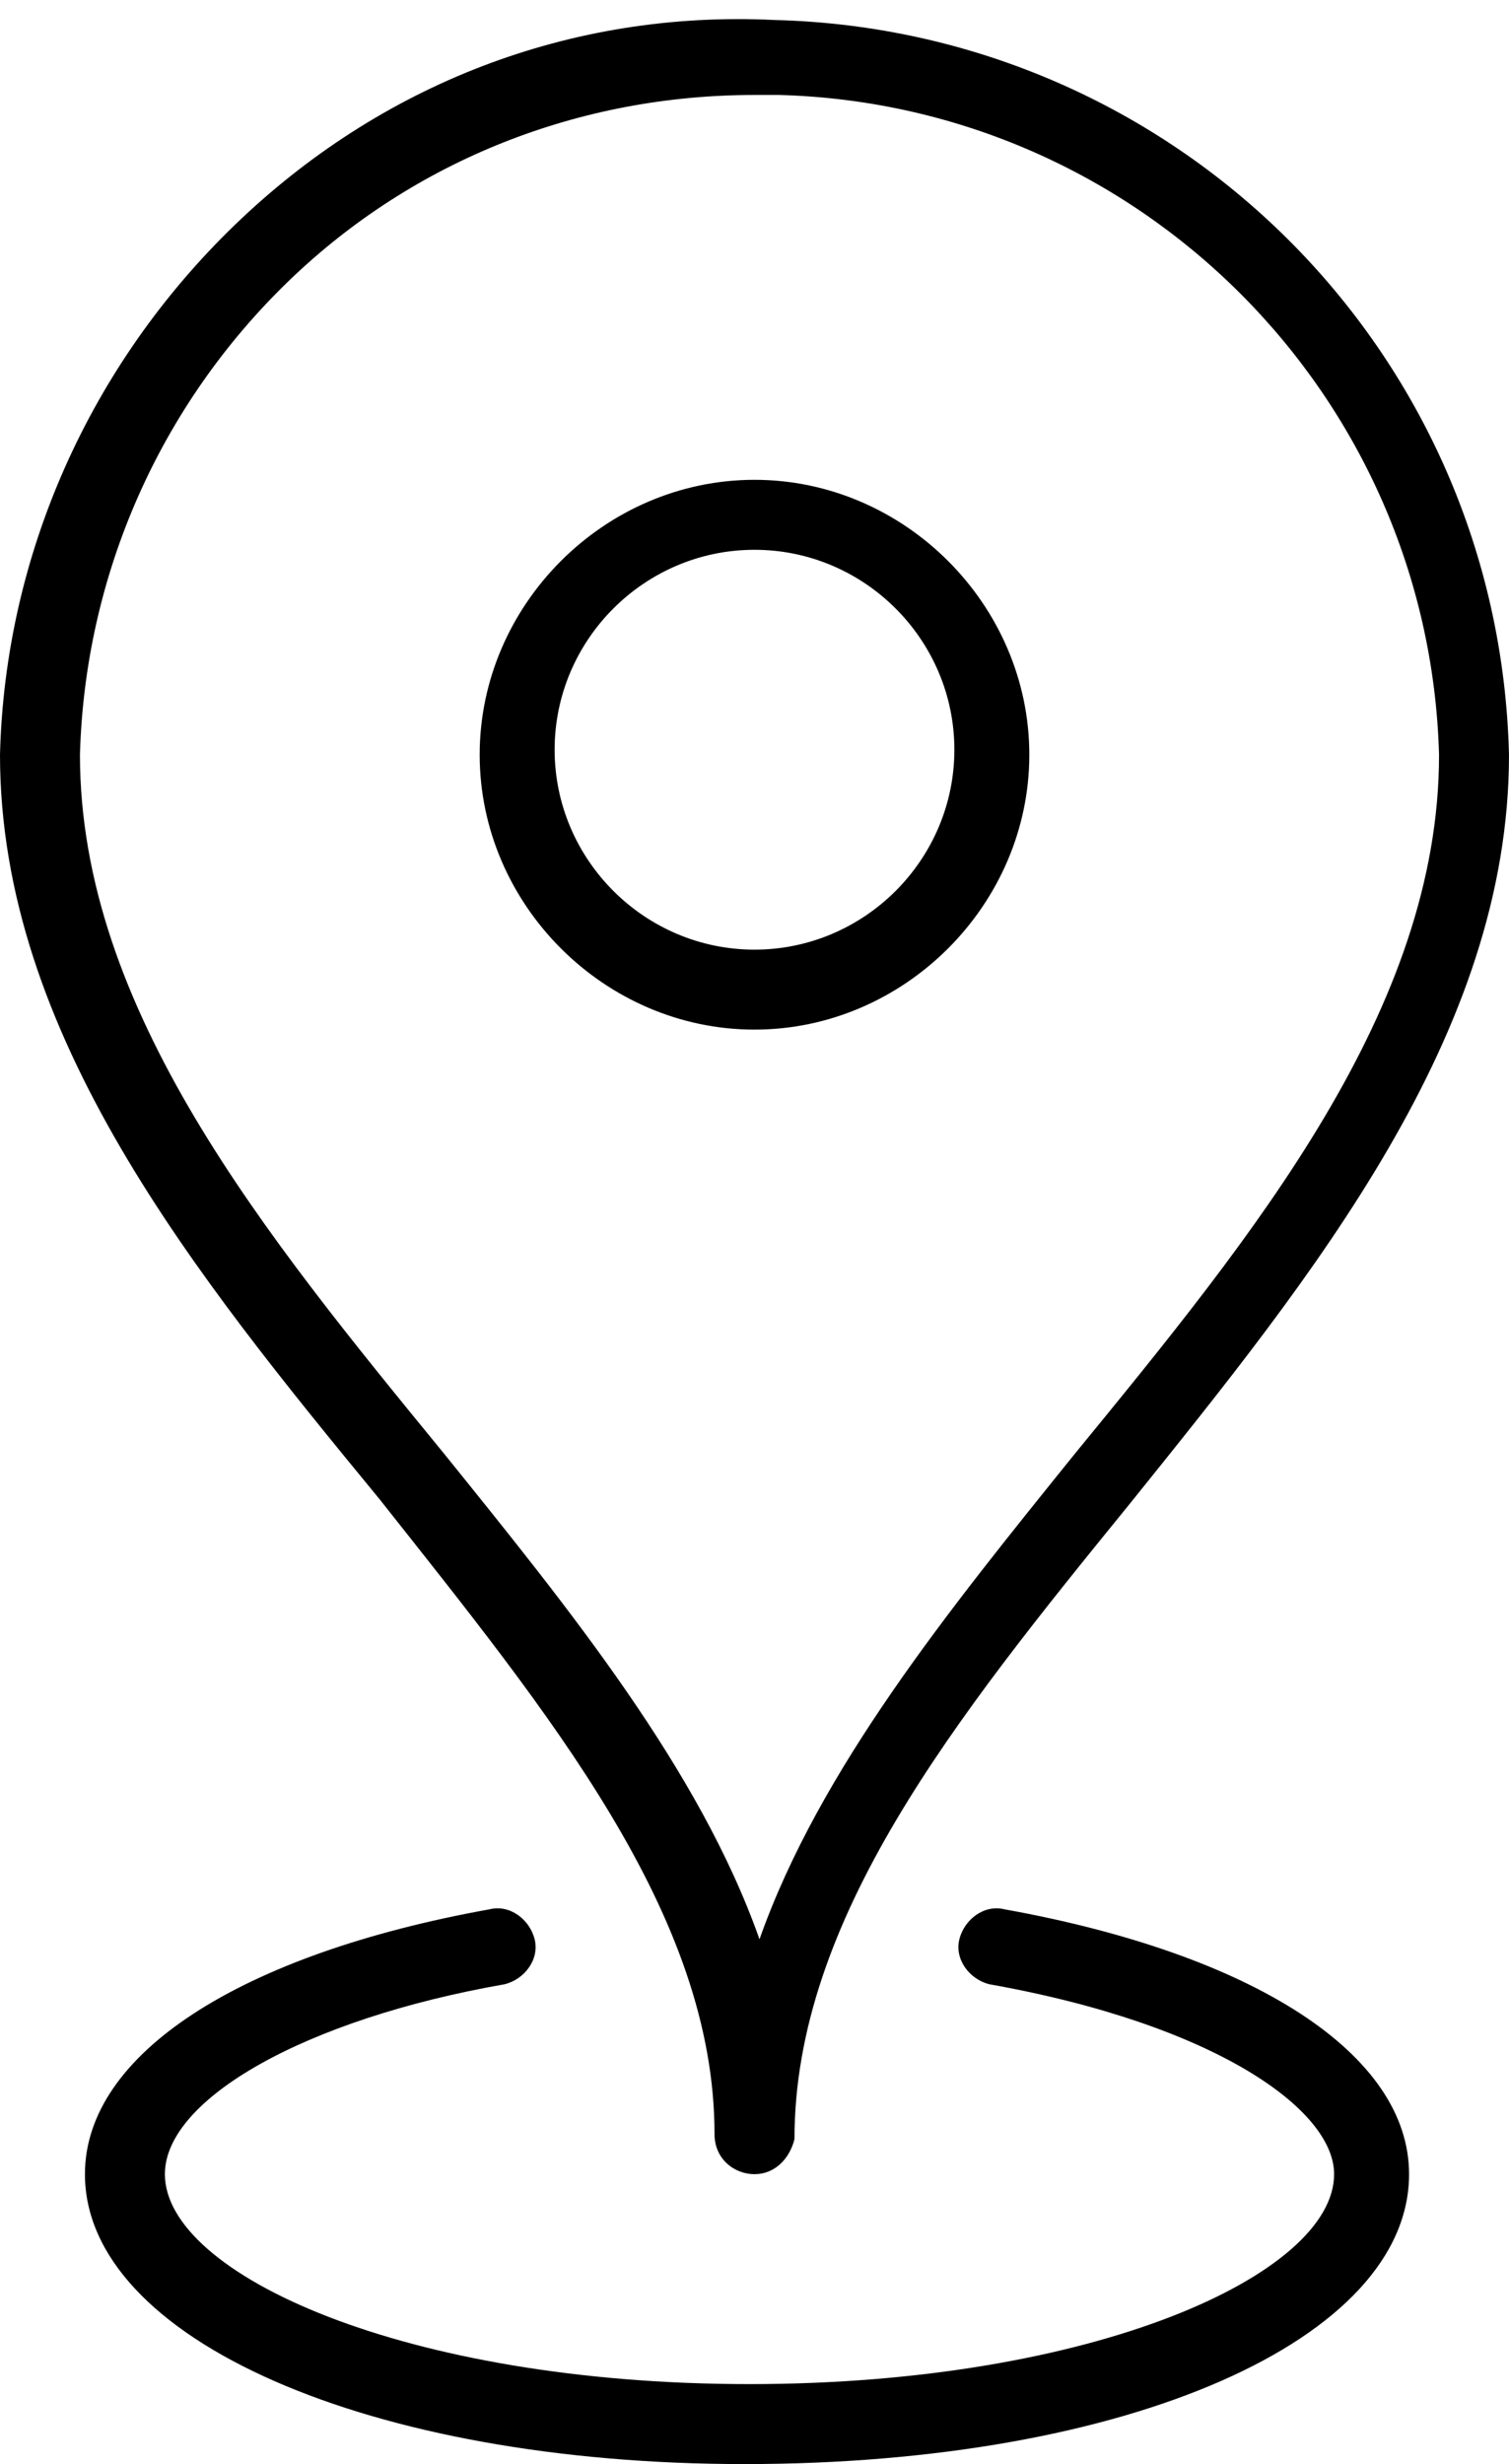 <?xml version="1.0" encoding="UTF-8"?> <svg xmlns="http://www.w3.org/2000/svg" xmlns:xlink="http://www.w3.org/1999/xlink" x="0px" y="0px" width="30.2px" height="49.3px" viewBox="0 0 30.2 49.3" style="enable-background:new 0 0 30.2 49.3;" xml:space="preserve"> <path d="M15.1,43.5c-0.4,0-0.8-0.3-0.8-0.8c0-4.4-3.3-8.4-6.7-12.7C3.9,25.5,0,20.7,0,15.1c0.1-4,1.8-7.8,4.7-10.6 c2.9-2.8,6.7-4.3,10.8-4.1C23.5,0.6,30,7,30.2,15.1c0,0,0,0,0,0c0,5.6-3.9,10.4-7.6,15c-3.5,4.3-6.7,8.3-6.7,12.7 C15.8,43.2,15.5,43.5,15.1,43.5z M15.1,1.9c-3.5,0-6.8,1.3-9.3,3.7c-2.6,2.5-4.1,5.9-4.2,9.5c0,5.1,3.7,9.6,7.3,14 c2.5,3.1,5.1,6.3,6.3,9.7c1.2-3.4,3.8-6.6,6.3-9.7c3.6-4.4,7.3-8.9,7.3-14c-0.2-7.2-6-13-13.2-13.2C15.3,1.9,15.2,1.9,15.1,1.9z M15.1,20.6c-3,0-5.5-2.5-5.5-5.5s2.5-5.5,5.5-5.5c3,0,5.5,2.5,5.5,5.5S18.1,20.6,15.1,20.6z M15.1,11c-2.2,0-4,1.8-4,4s1.8,4,4,4 c2.2,0,4-1.8,4-4S17.3,11,15.1,11z M28.2,43.5c0-2.4-3.1-4.4-8.1-5.3c-0.4-0.1-0.8,0.2-0.9,0.6c-0.1,0.4,0.2,0.8,0.6,0.9 c4.5,0.8,6.9,2.5,6.9,3.8c0,2-4.8,4.2-11.7,4.2c-6.9,0-11.7-2.2-11.7-4.2c0-1.5,2.8-3.1,6.8-3.8c0.4-0.1,0.7-0.5,0.6-0.9 s-0.5-0.7-0.9-0.6c-5,0.9-8.1,2.9-8.1,5.3c0,3.3,5.7,5.8,13.2,5.8C22.6,49.3,28.2,46.8,28.2,43.5z"></path> </svg> 